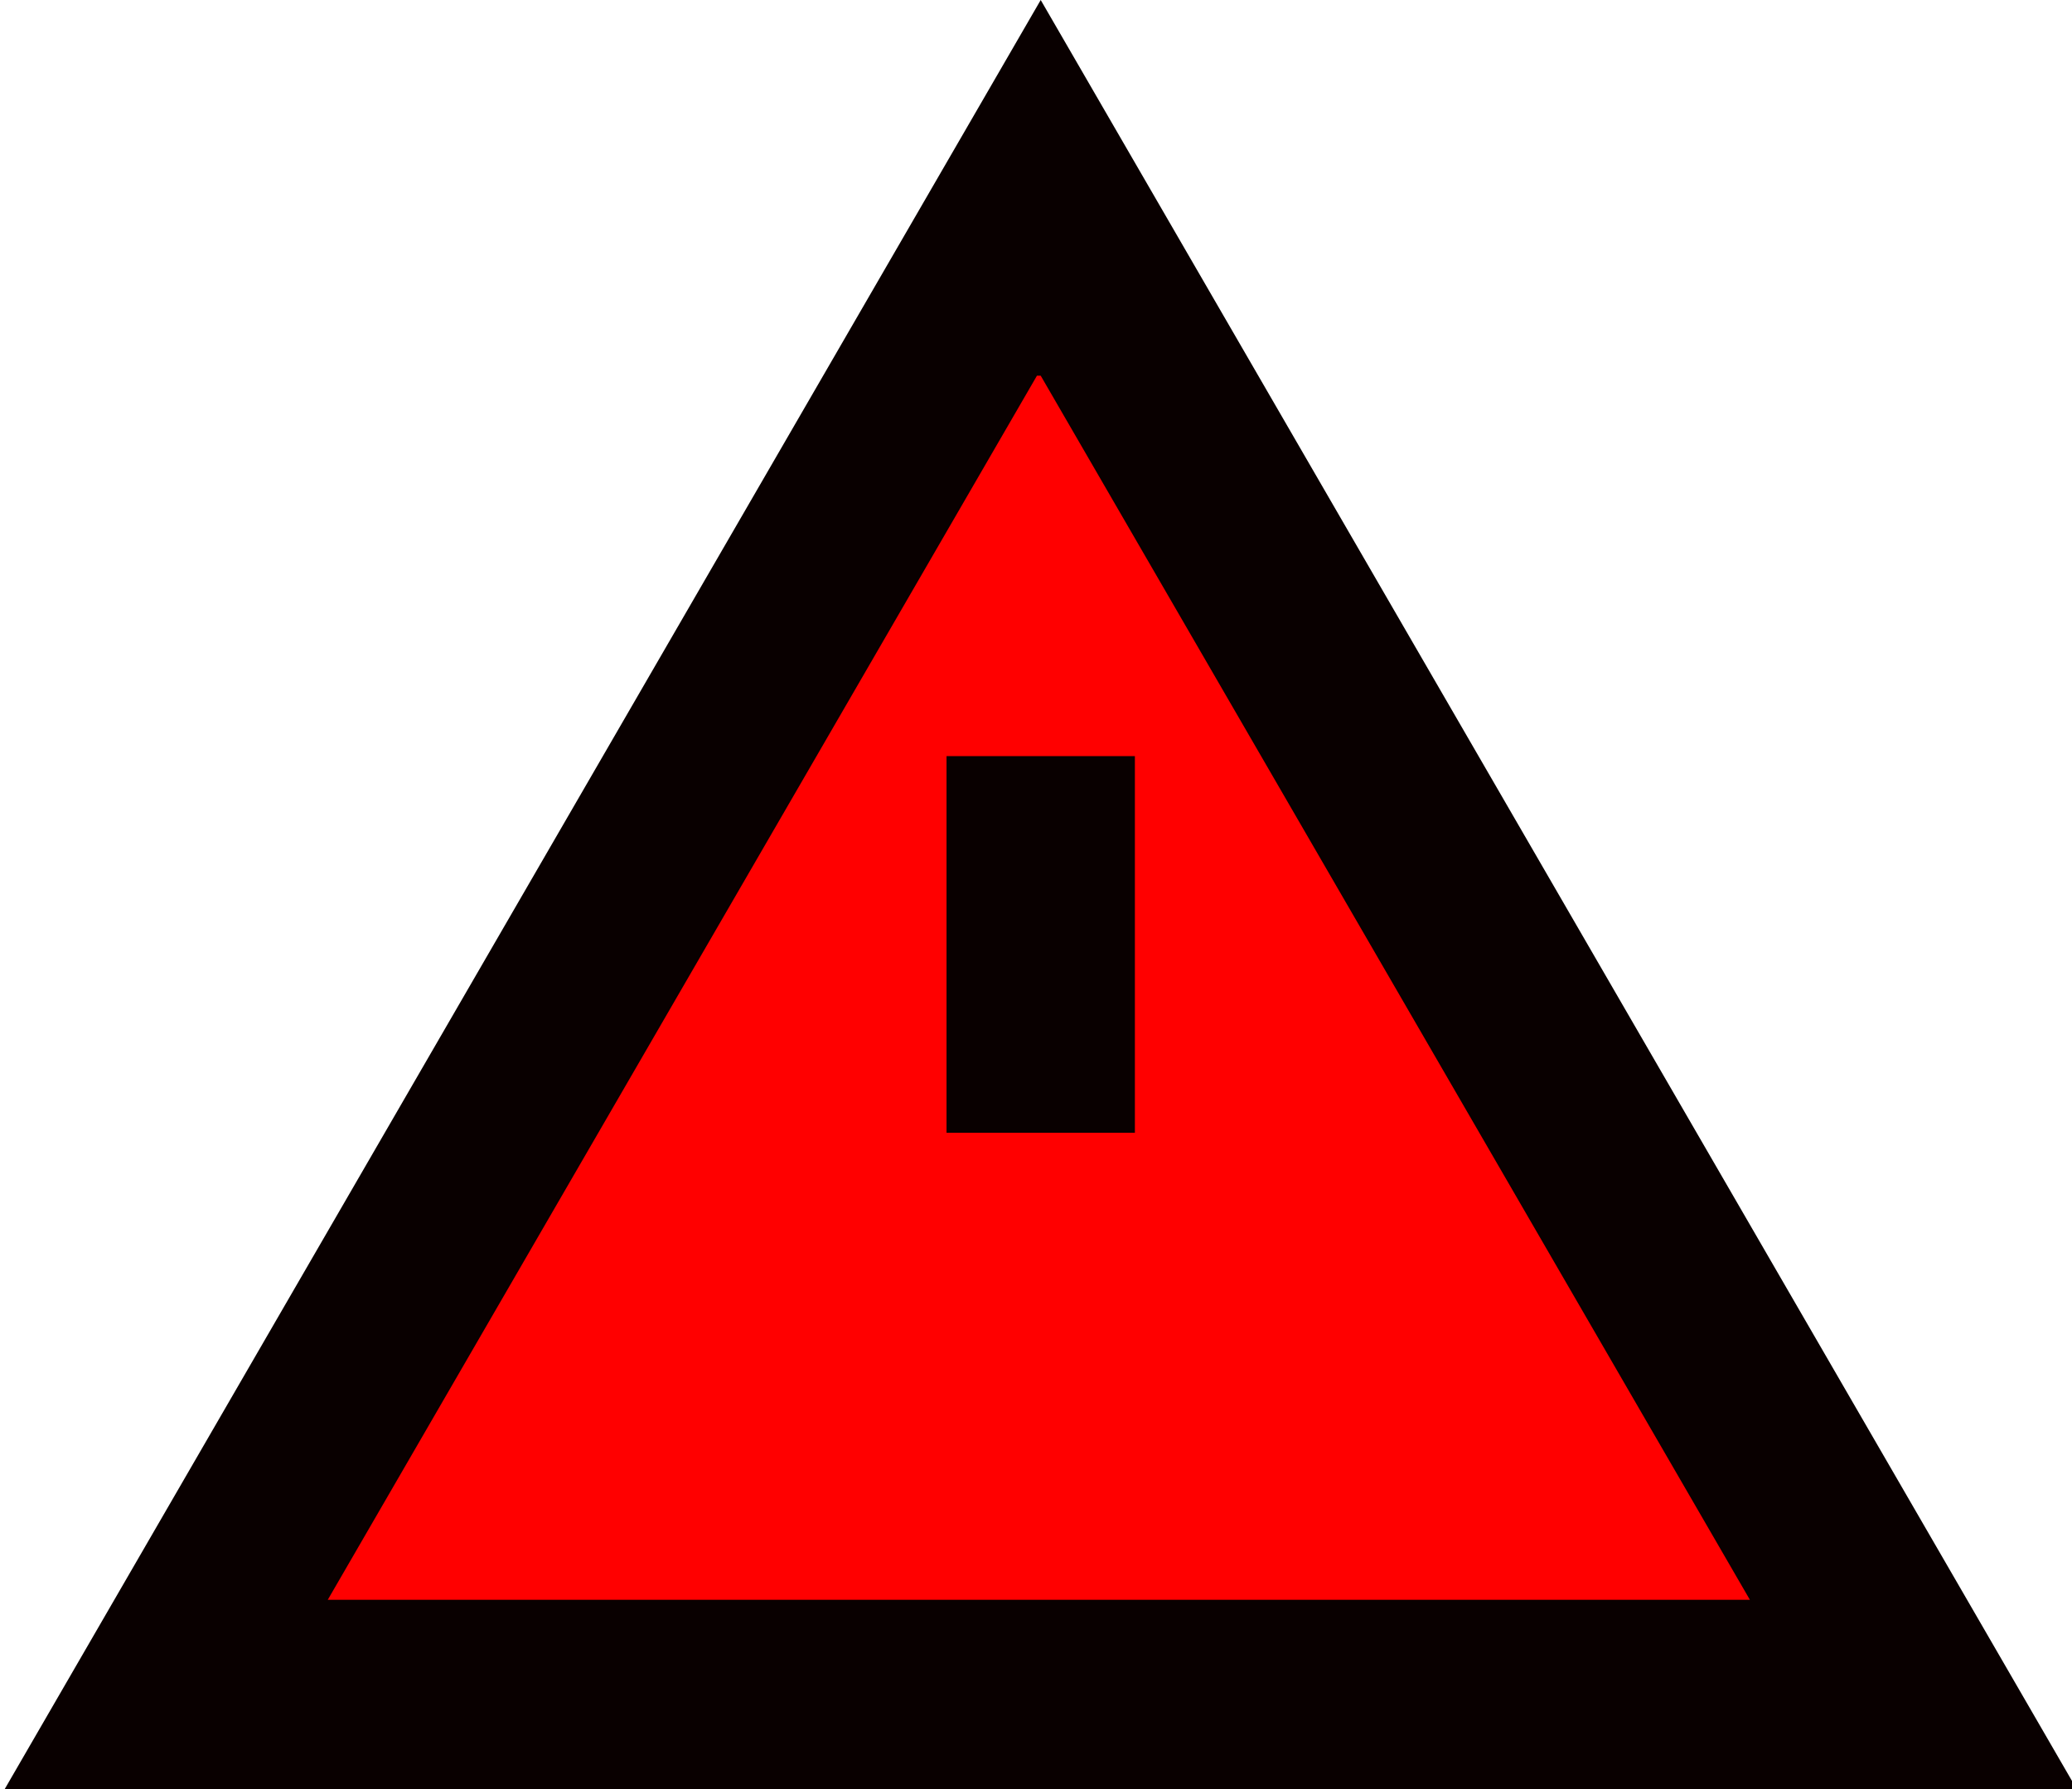 <svg width="22" height="19" fill="#000000" version="1.1" viewBox="0 0 22 19" xmlns="http://www.w3.org/2000/svg" xmlns:osb="http://www.openswatchbook.org/uri/2009/osb" xmlns:xlink="http://www.w3.org/1999/xlink">
 <defs>
  <linearGradient id="linearGradient876" osb:paint="solid">
   <stop stop-color="#090000" offset="0"/>
  </linearGradient>
  <linearGradient id="linearGradient886" x1=".547" x2="22.5" y1="11" y2="11" gradientTransform="translate(1.1 .729)" gradientUnits="userSpaceOnUse" xlink:href="#linearGradient876"/>
 </defs>
 <g transform="translate(-1.65 -2.27)">
  <g>
   <path d="m12.7 2.27-11 19h22z" fill="url(#linearGradient886)"/>
   <path d="m12.7 6.26 7.53 13h-15.1l7.53-13" fill="#f00"/>
   <path d="m13.7 16.3h-2v2h2z" fill="url(#linearGradient886)"/>
   <path d="m13.7 10.3h-2v4h2z" fill="url(#linearGradient886)"/>
  </g>
  <g fill-opacity="0" stroke-width=".031">
   <path d="m6.73 15.2c0.007-0.013 0.693-1.2 1.52-2.64l1.51-2.62 4.47 0.016 1.58 2.72v2.55h-4.55c-2.5 0-4.54-0.011-4.54-0.023z"/>
   <path d="m13 12c3.18 0.123 0.917-1.11 0-2.02h-2.06v4.03h2.06z"/>
   <path d="m4.53 19c0-0.012 0.493-0.876 1.1-1.92l1.1-1.9 9.09 0.016 0.004-0.133c0.002-0.073 0.013-0.629 0.023-1.23l0.019-1.1 1.78 3.08c0.98 1.69 1.79 3.1 1.79 3.12 0.008 0.034-0.186 0.042-1.03 0.043-0.572 0.001-3.93 0.011-7.45 0.023-3.53 0.011-6.41 0.011-6.41-0.001z"/>
   <path d="m13 18c0.044-0.017 0.049-0.137 0.049-1.03v-1.01h-2.03v1.01c0 0.556 0.009 1.02 0.021 1.03 0.026 0.026 1.89 0.028 1.96 0.002z"/>
  </g>
 </g>
</svg>

